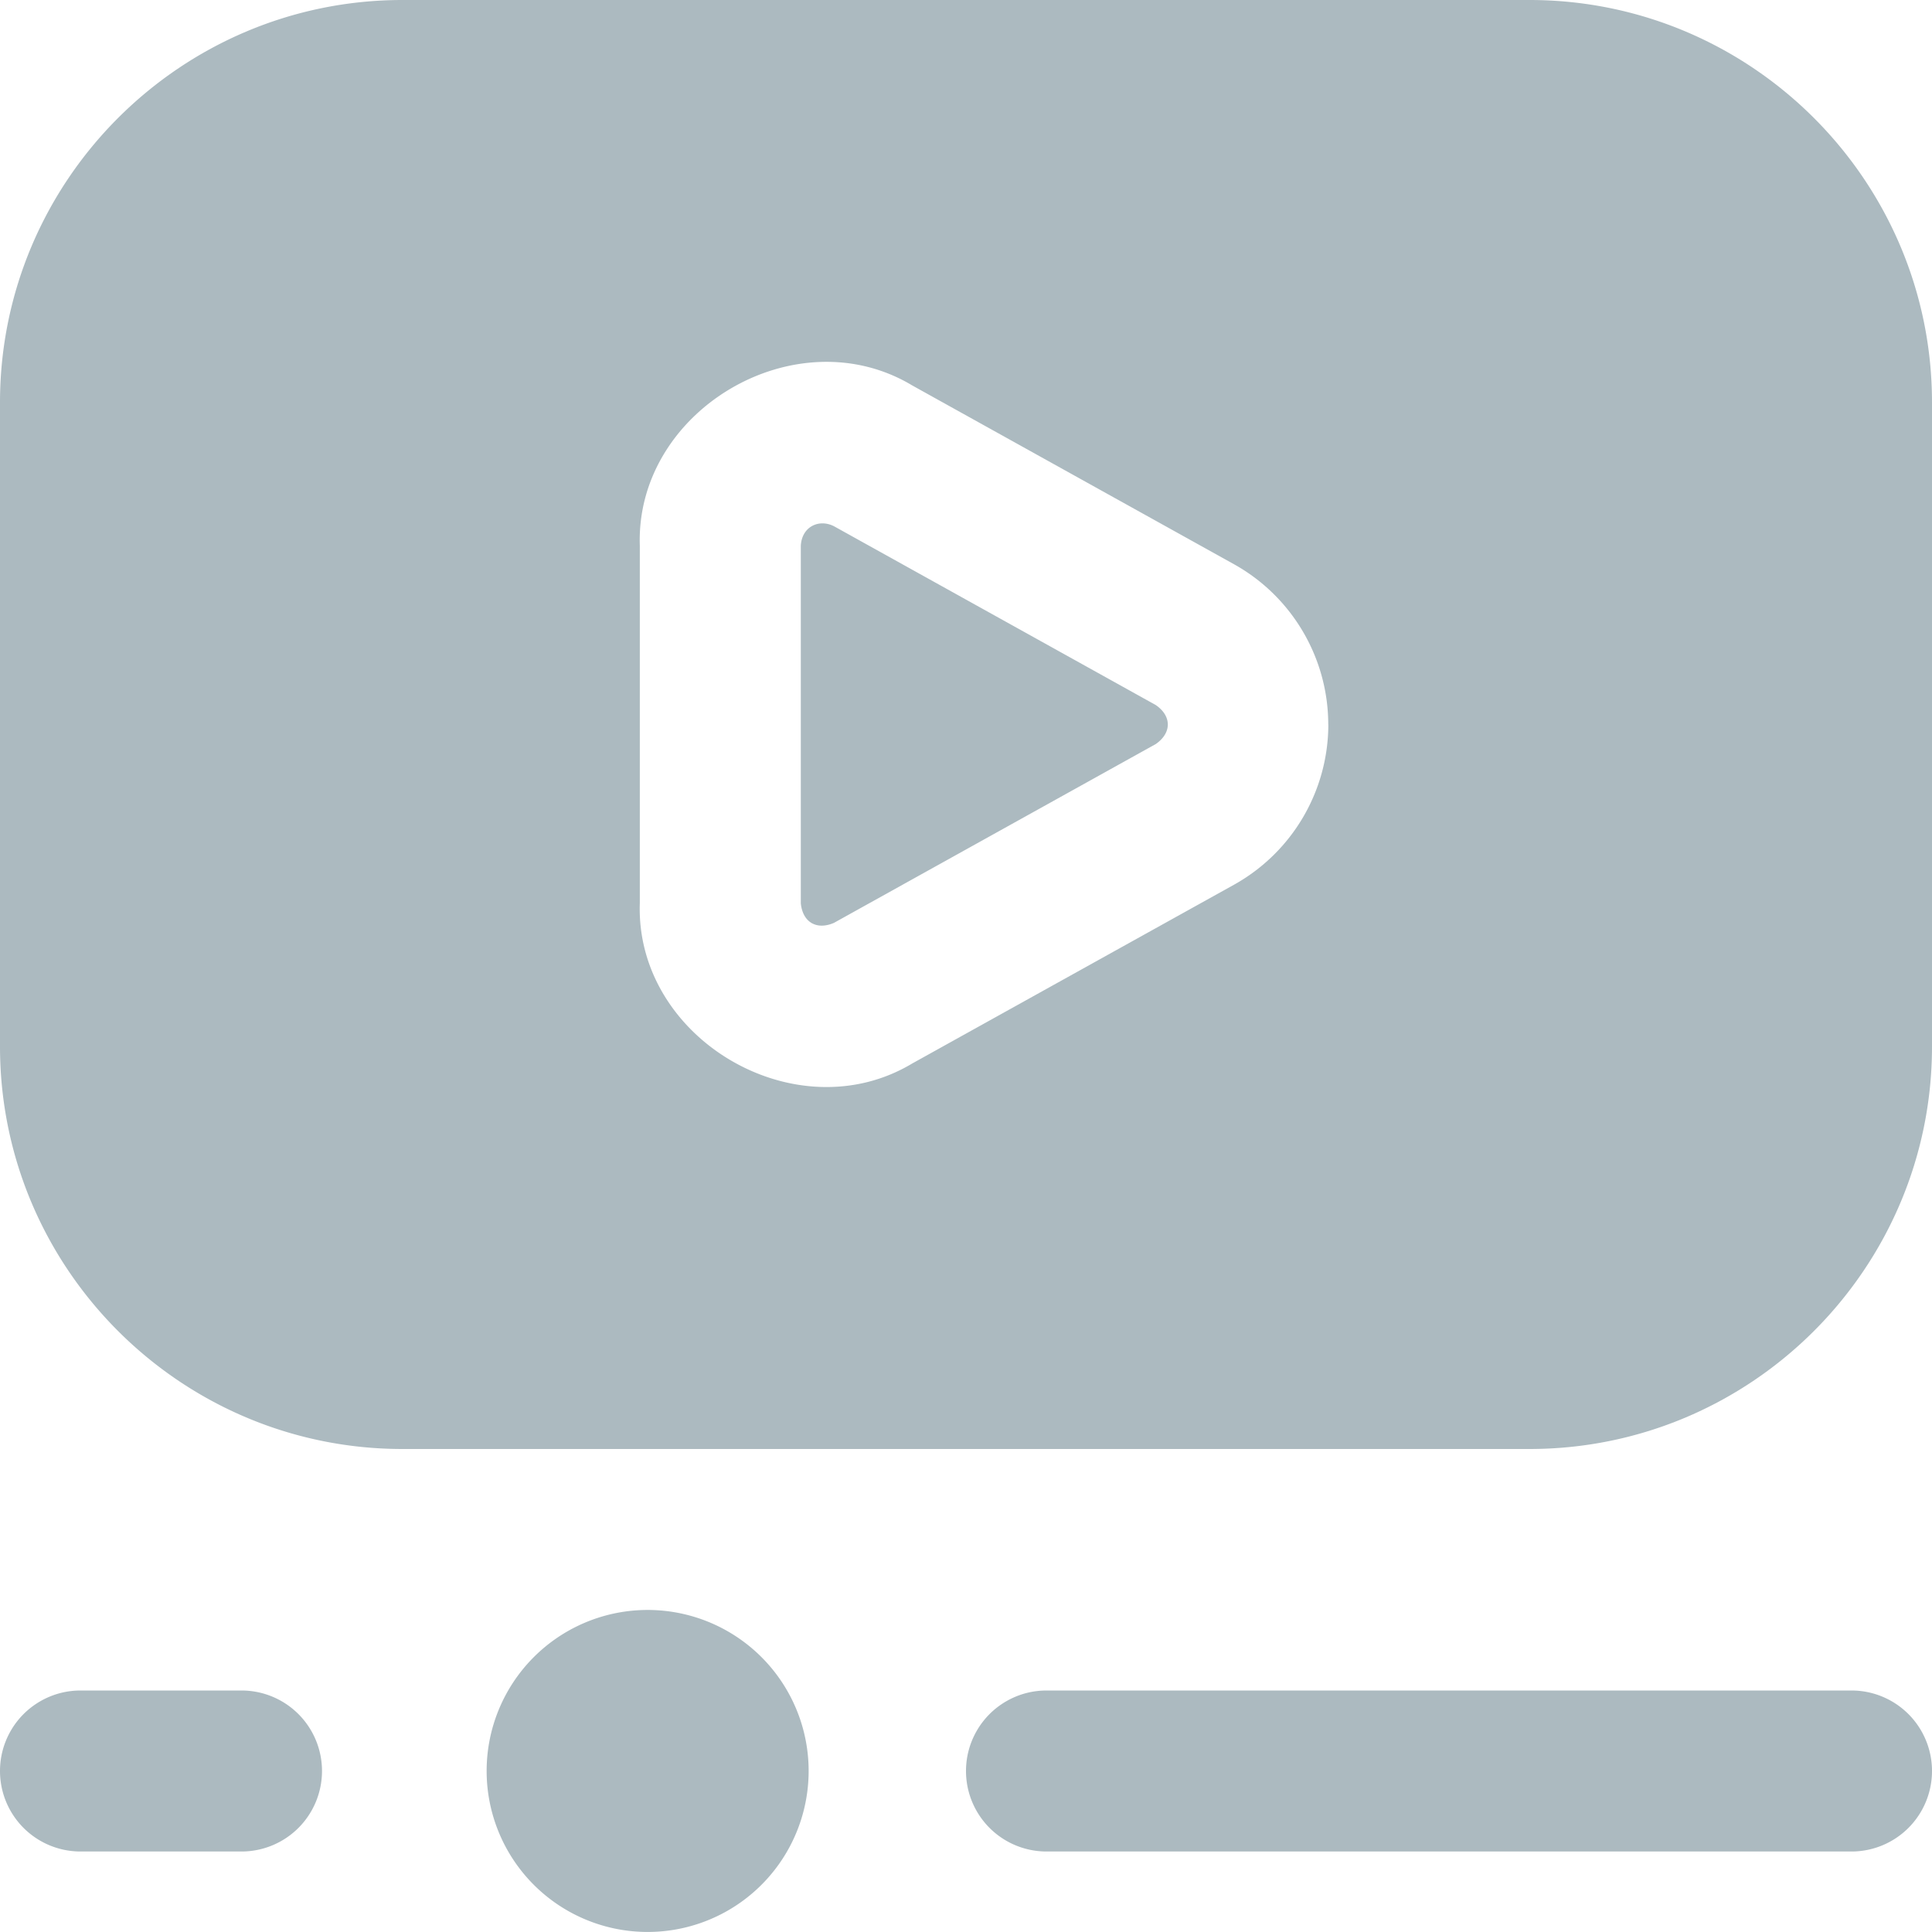 <?xml version="1.0" encoding="UTF-8"?> <svg xmlns="http://www.w3.org/2000/svg" xmlns:xlink="http://www.w3.org/1999/xlink" version="1.1" width="512" height="512" x="0" y="0" viewBox="0 0 24 24" style="enable-background:new 0 0 512 512" xml:space="preserve" class=""><g><path d="M8 20a2 2 0 1 1 .001 3.999A2 2 0 0 1 8 20Zm2.36-13.463c-.188-.095-.4.006-.412.243v4.441c.023.235.196.337.412.243l3.997-2.221c.2-.138.2-.348 0-.485L10.36 6.537ZM24 5v8c0 2.757-2.243 5-5 5H5c-2.757 0-5-2.243-5-5V5c0-2.757 2.243-5 5-5h14c2.757 0 5 2.243 5 5Zm-7.5 4c0-.826-.449-1.589-1.171-1.991l-3.997-2.221c-1.444-.867-3.44.307-3.384 1.991v4.441c-.057 1.684 1.94 2.857 3.384 1.991l3.998-2.221a2.281 2.281 0 0 0 1.171-1.991ZM24 22a1 1 0 0 0-1-1H13a1 1 0 1 0 0 2h10a1 1 0 0 0 1-1ZM4 22a1 1 0 0 0-1-1H1a1 1 0 1 0 0 2h2a1 1 0 0 0 1-1Z" fill="#acbac0" opacity="1" data-original="#000000" class=""></path></g></svg> 